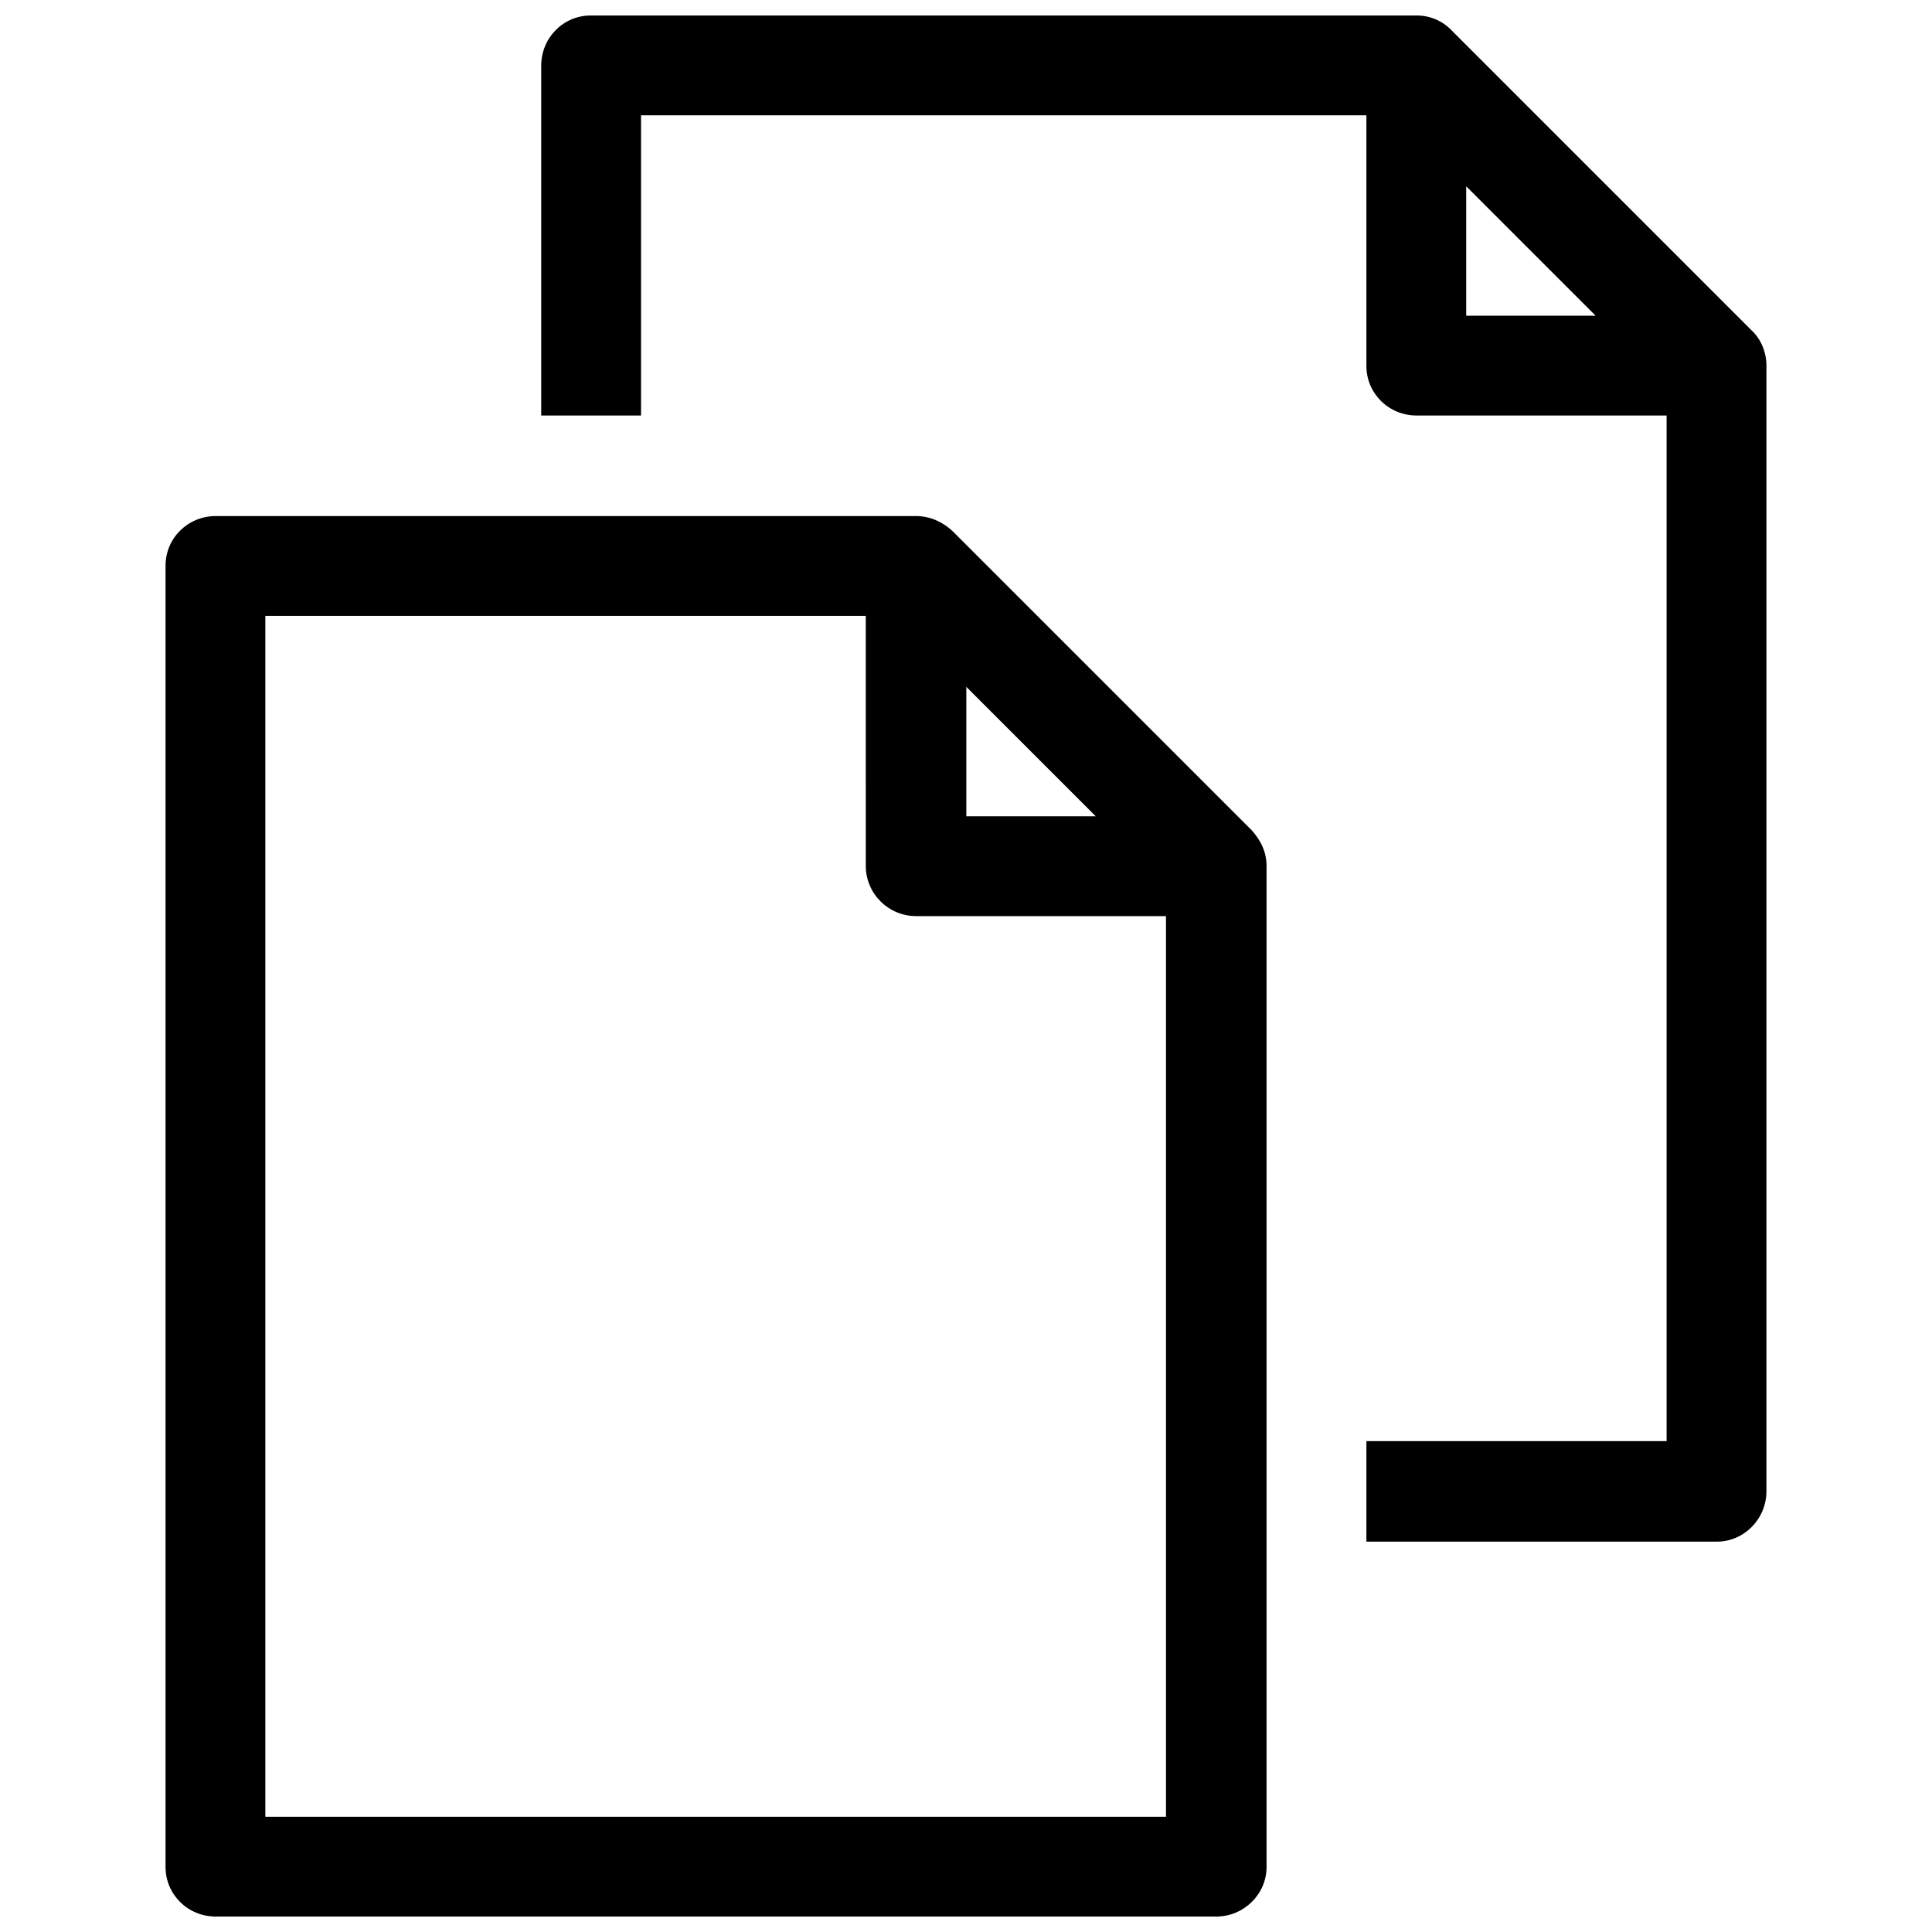 <?xml version="1.0" encoding="UTF-8"?>
<!-- Uploaded to: ICON Repo, www.iconrepo.com, Generator: ICON Repo Mixer Tools -->
<svg width="800px" height="800px" version="1.1" viewBox="144 144 512 512" xmlns="http://www.w3.org/2000/svg">
 <defs>
  <clipPath id="a">
   <path d="m187 148.09h426v503.81h-426z"/>
  </clipPath>
 </defs>
 <g clip-path="url(#a)">
  <path d="m612.12 240.98v298.25c0 7.25-5.879 13.324-13.129 13.324h-92.883v-26.648h79.559v-271.79h-66.234c-7.445 0-13.324-5.879-13.324-13.129v-66.43h-192.23v79.559h-26.453v-92.688c0-7.445 5.879-13.324 13.129-13.324h218.89c3.723 0 7.055 1.566 9.406 4.113l79.363 79.363c1.566 1.371 3.918 4.703 3.918 9.406zm-132.47 132.47v265.33c0 7.25-6.074 13.129-13.324 13.129h-265.13c-7.445 0-13.324-5.879-13.324-13.129v-344.89c0-7.25 5.879-13.129 13.324-13.129h185.57c3.723 0 7.055 1.566 9.602 3.918l79.363 79.363c1.371 1.566 3.918 4.703 3.918 9.406zm-106.21-66.234h-159.12v318.24h238.68v-238.68h-66.234c-7.25 0-13.324-5.879-13.324-13.324zm60.941 53.105-34.293-34.293v34.293zm132.47-132.66-34.293-34.293v34.293z"/>
 </g>
</svg>